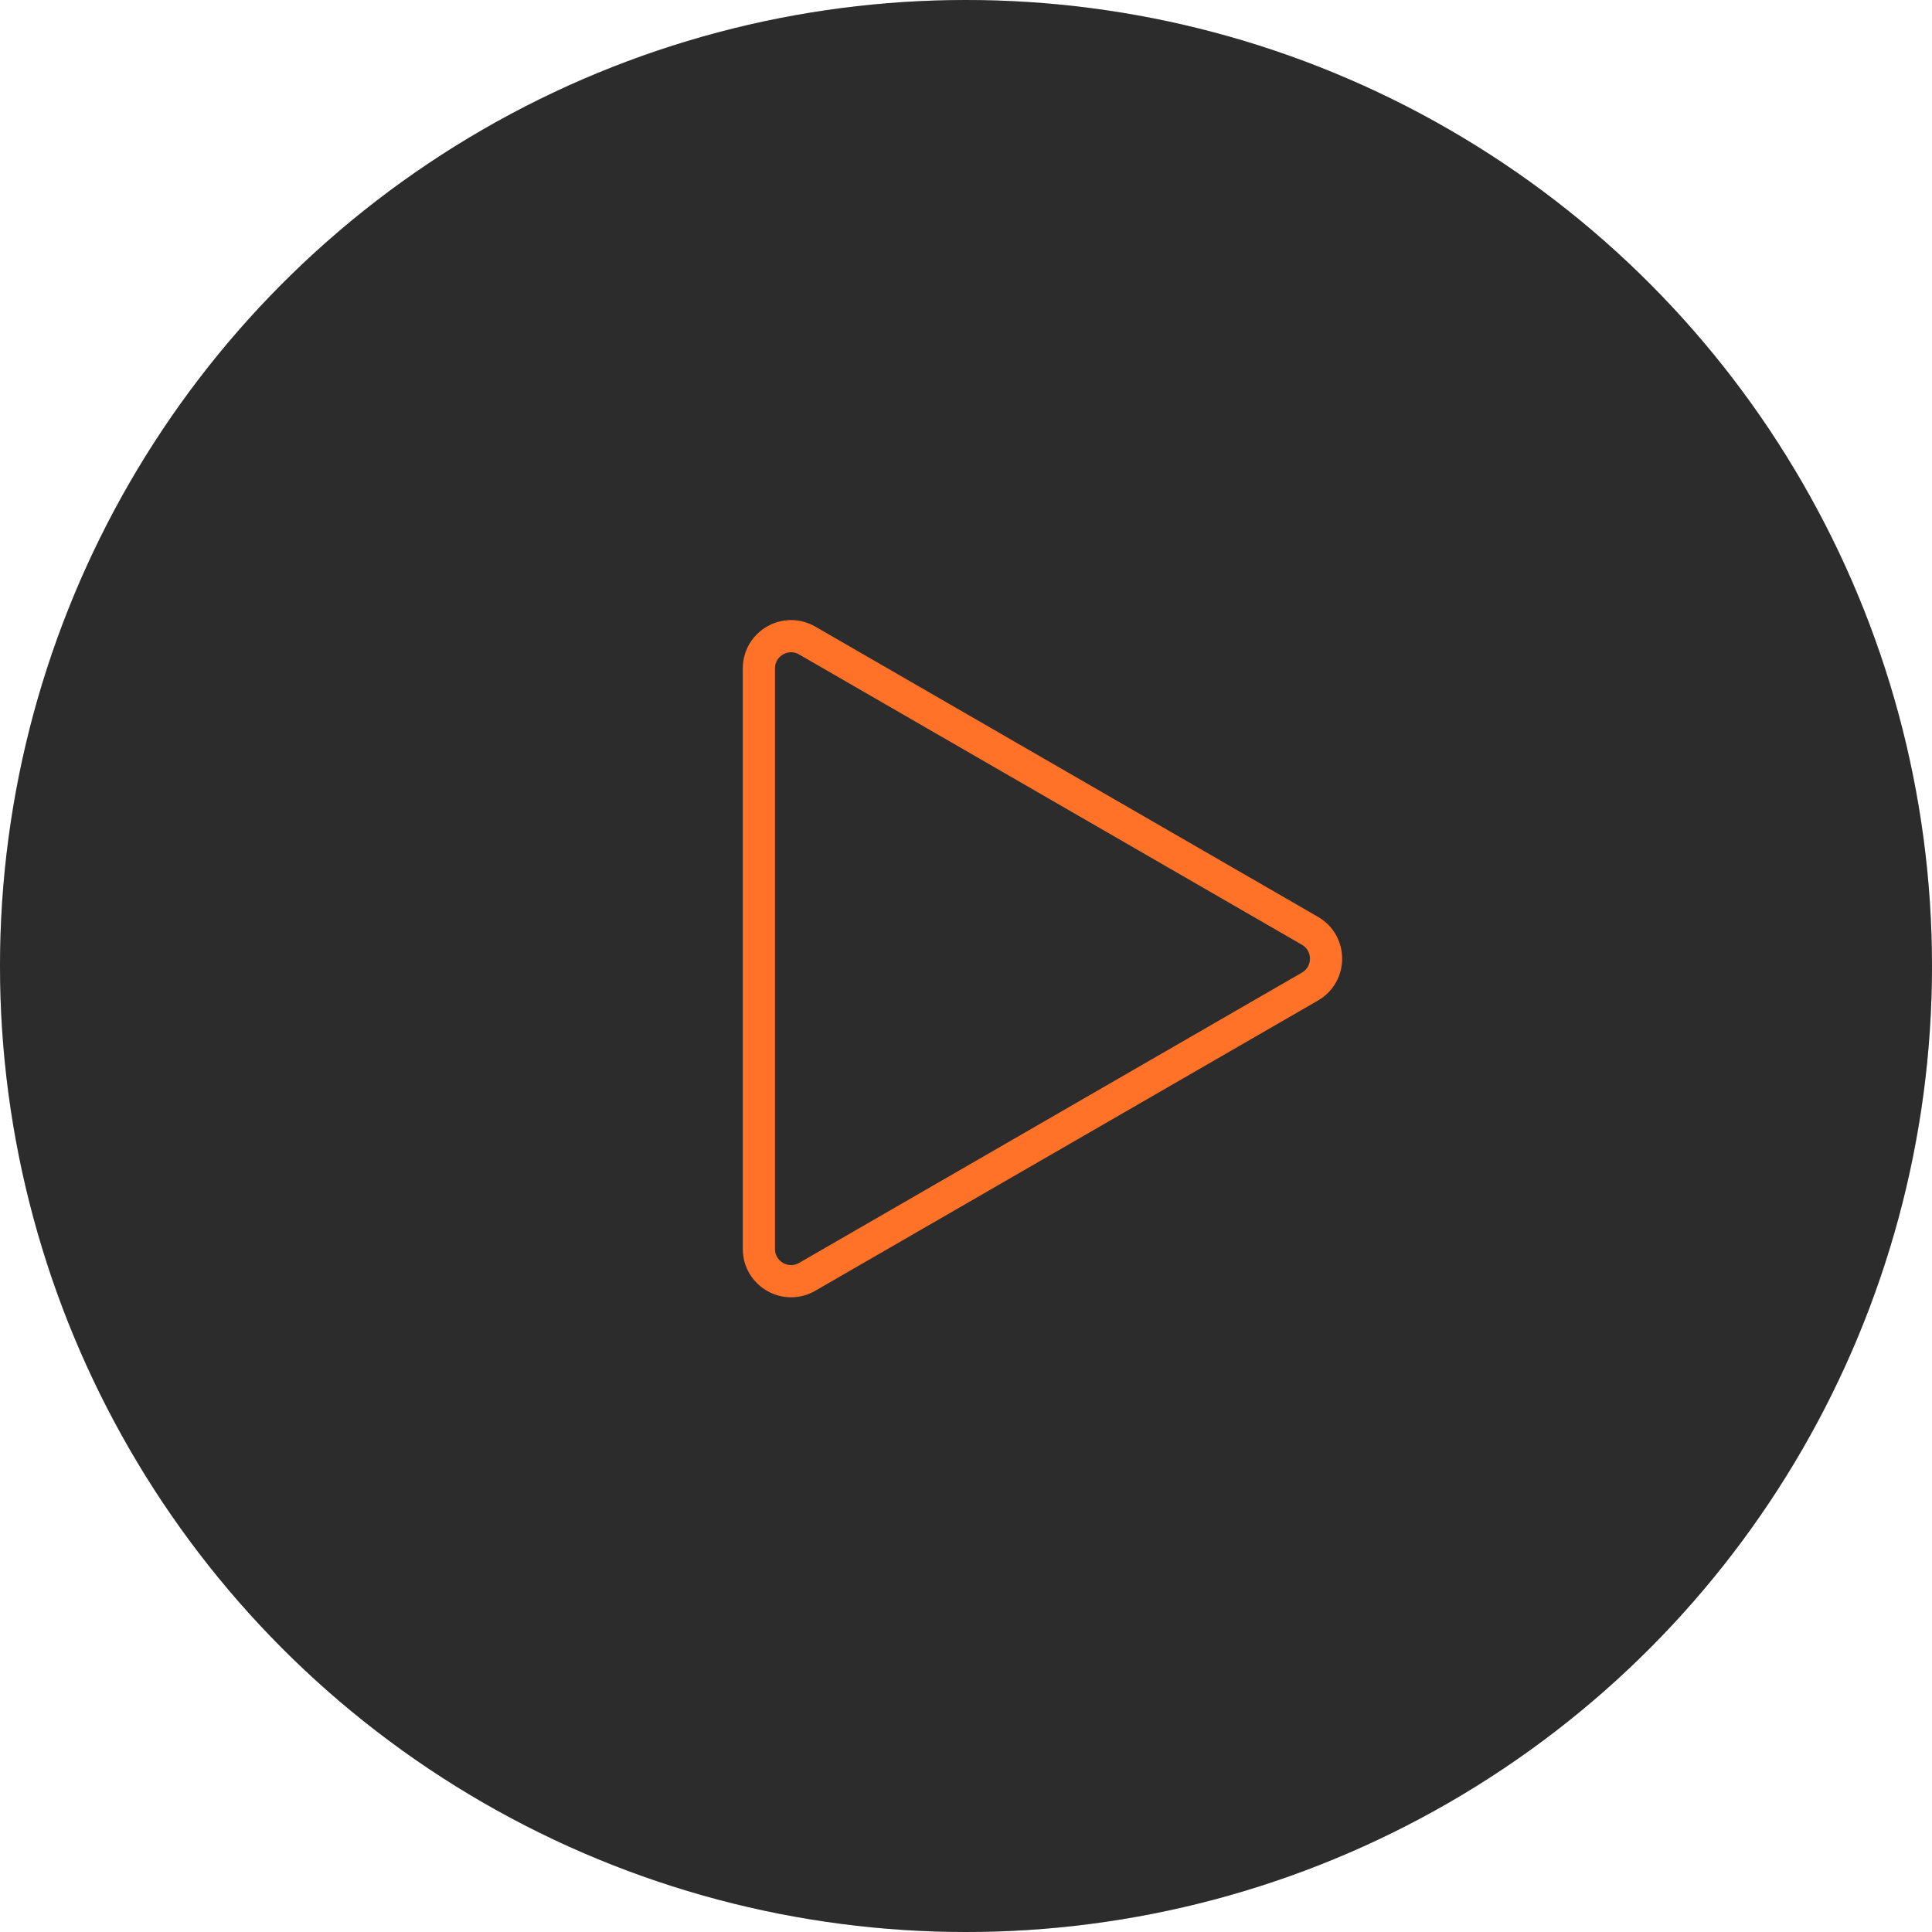 <svg width="120" height="120" viewBox="0 0 120 120" fill="none" xmlns="http://www.w3.org/2000/svg">
<g opacity="0.9">
<circle cx="60" cy="60" r="60" fill="#1A1A1A"/>
<circle cx="60" cy="60" r="60" fill="black" fill-opacity="0.2"/>
<path d="M81.363 57.813C82.697 58.583 82.697 60.508 81.363 61.278L50.136 79.307C48.803 80.076 47.136 79.114 47.136 77.575V41.516C47.136 39.977 48.803 39.014 50.136 39.784L81.363 57.813Z" stroke="#FF630F" stroke-width="2"/>
</g>
</svg>
